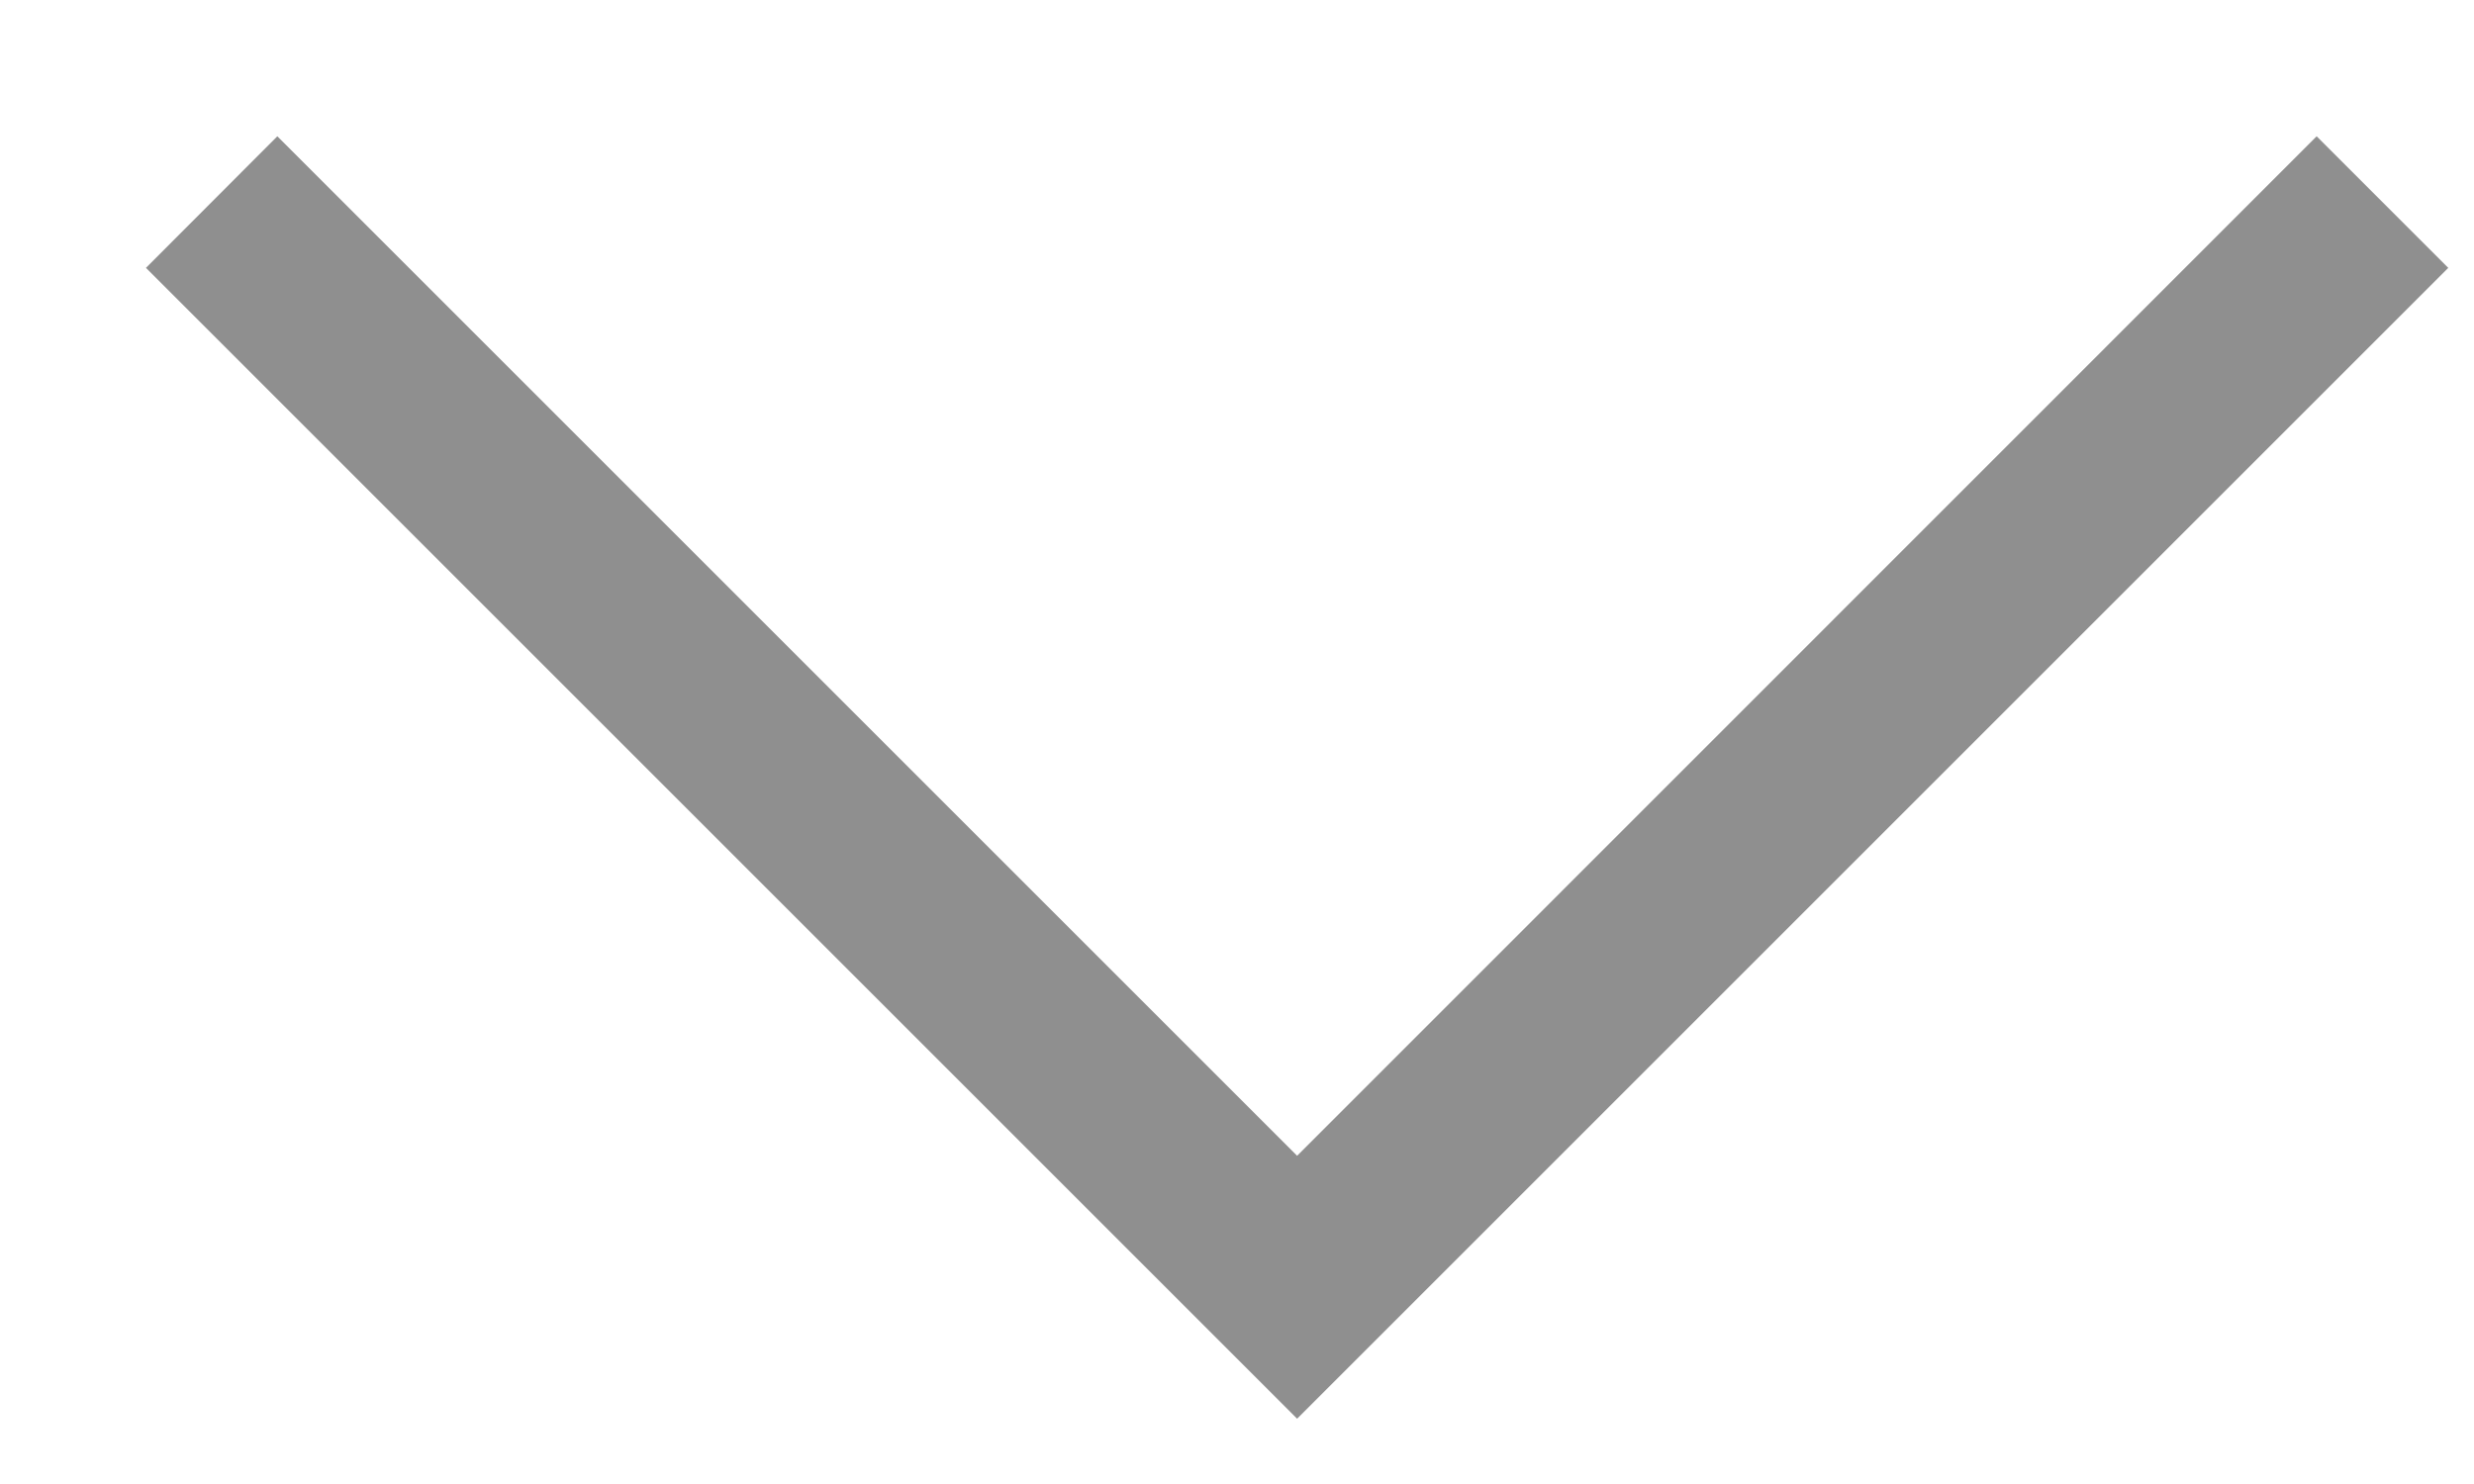 <svg width="10" height="6" viewBox="0 0 10 6" fill="none" xmlns="http://www.w3.org/2000/svg">
<path d="M9.896 1.083L5.243 5.736L0.59 1.083L1.121 0.551L5.243 4.673L9.364 0.551L9.896 1.083Z" fill="#8F8F8F"/>
</svg>
